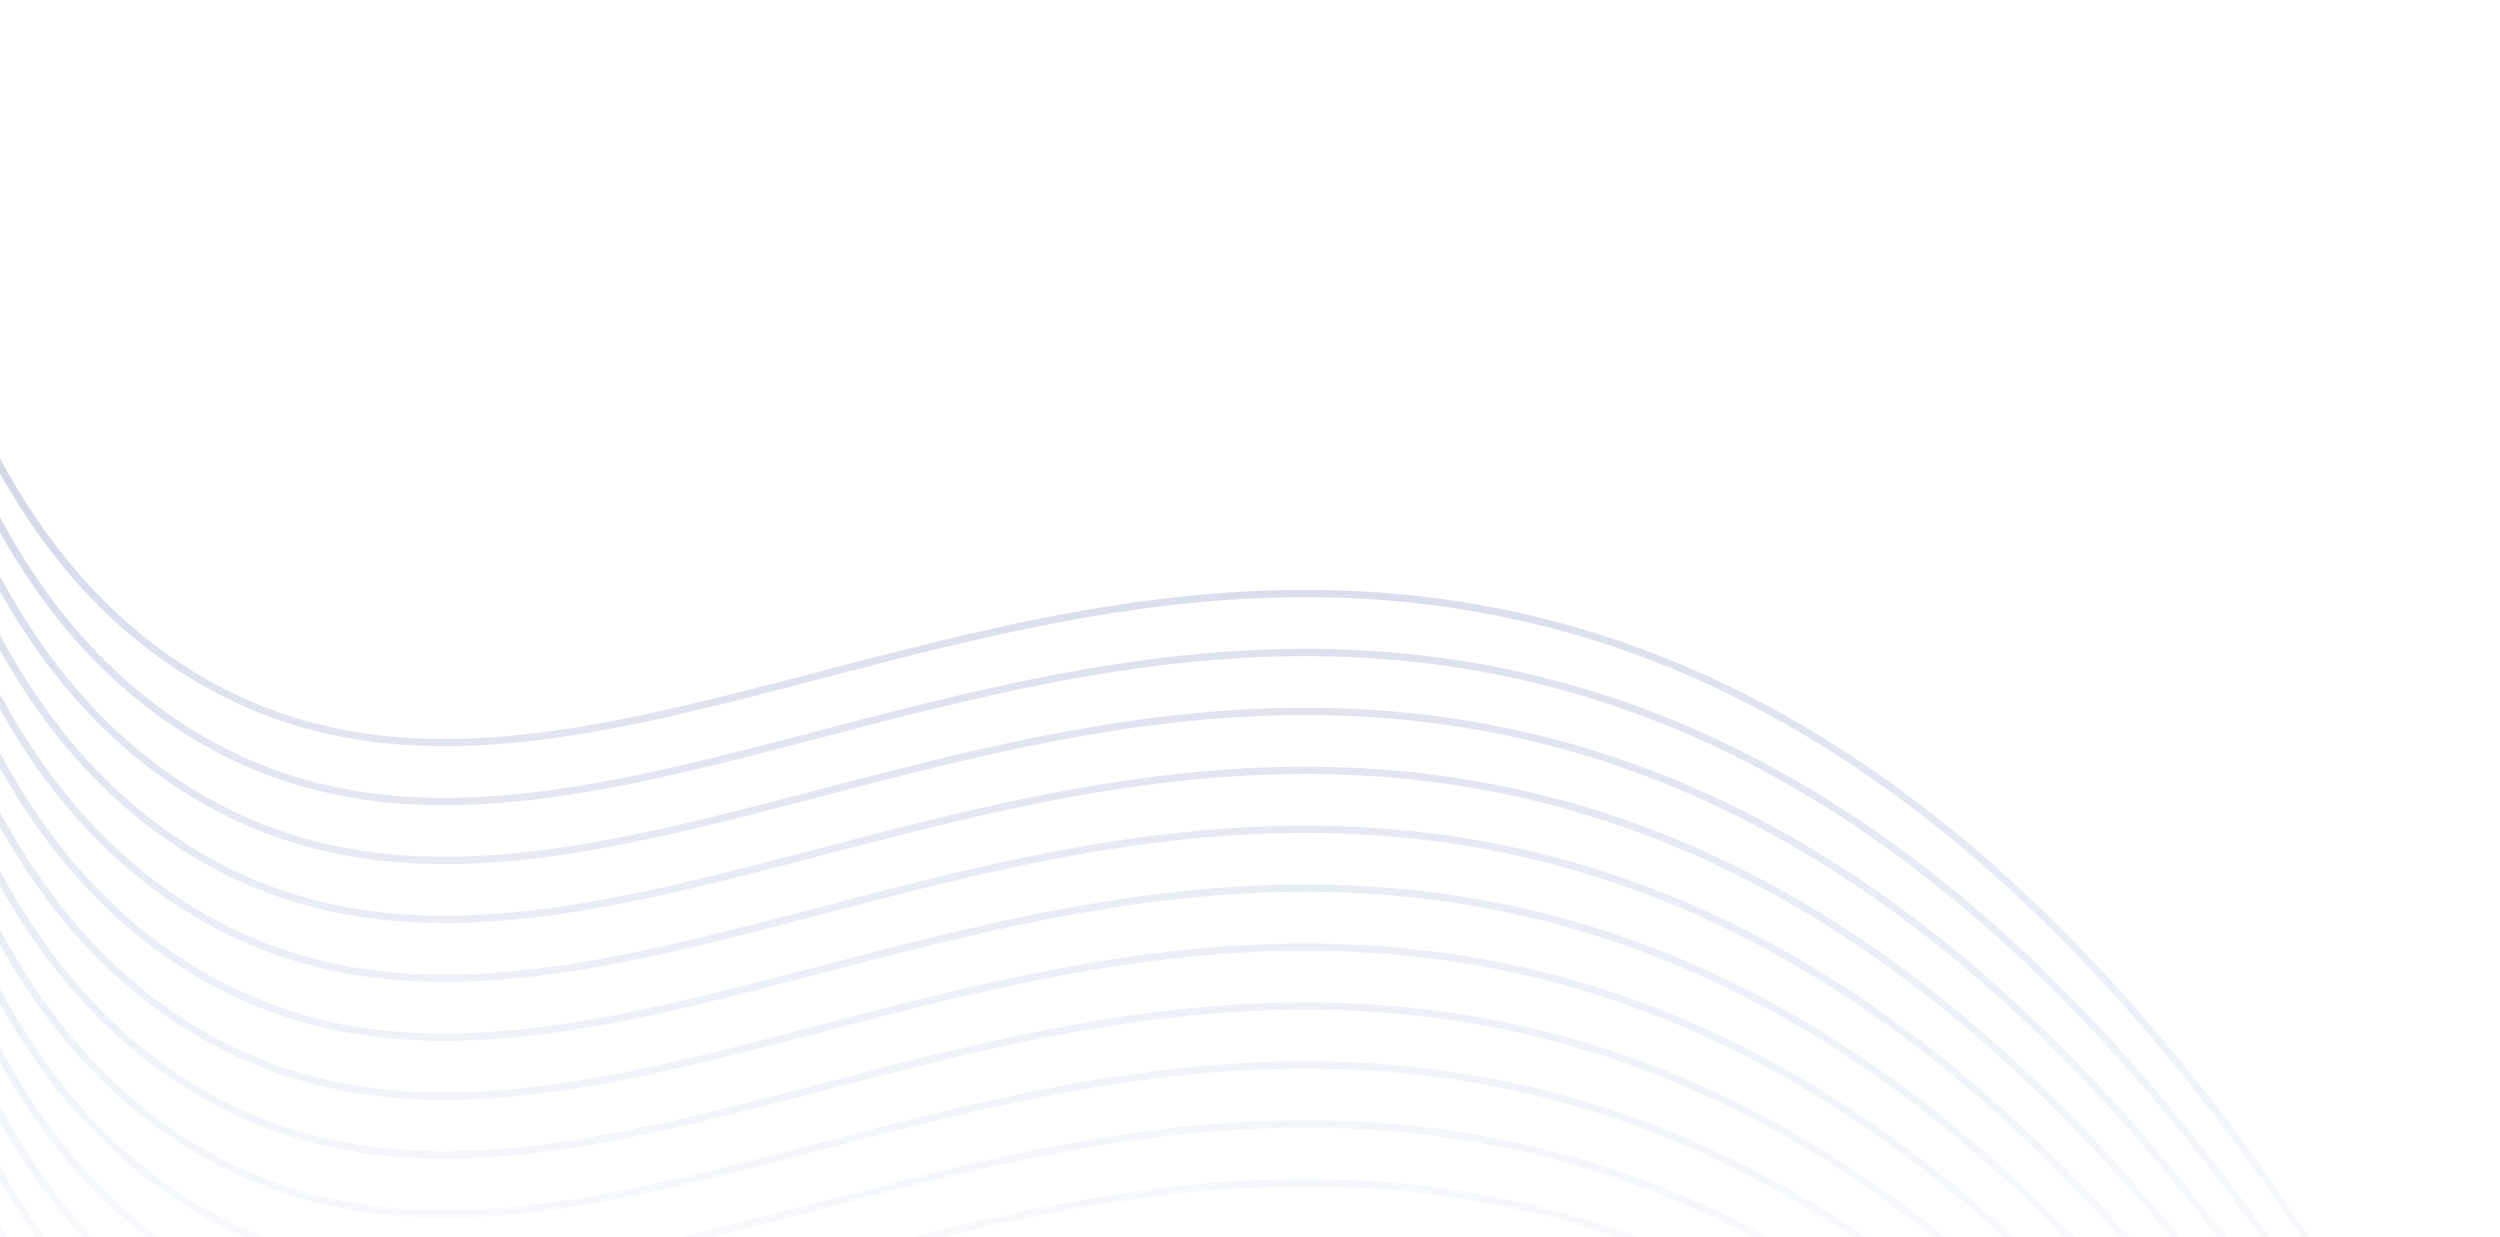 <svg width="1285" height="636" viewBox="0 0 1285 636" fill="none" xmlns="http://www.w3.org/2000/svg">
    <path fill-rule="evenodd" clip-rule="evenodd" d="M-29.923 165.151C-54.209 92.115 -63.039 12.877 -66.258 -52L-70 -51.814C-66.774 13.209 -57.919 92.833 -33.479 166.333C-9.041 239.826 31.046 307.39 96.869 348.005C190.775 405.98 293.699 382.284 407.291 352.691C412.078 351.444 416.885 350.186 421.711 348.923C531.631 320.159 651.819 288.707 784.993 319.797C918.057 350.854 1104.32 453.776 1281.61 807.239L1284.96 805.559C1107.29 451.336 920.224 347.512 785.845 316.148C651.746 284.842 530.74 316.513 420.955 345.248C416.063 346.528 411.194 347.803 406.347 349.065C292.492 378.727 191.181 401.828 98.837 344.816C34.047 304.839 -5.635 238.194 -29.923 165.151Z" fill="url(#paint0_linear_314_601)" fill-opacity="0.74"/>
    <path fill-rule="evenodd" clip-rule="evenodd" d="M-29.923 195.462C-54.209 122.426 -63.039 43.188 -66.258 -21.689L-70 -21.503C-66.774 43.52 -57.919 123.144 -33.479 196.644C-9.041 270.137 31.046 337.701 96.869 378.316C190.775 436.291 293.7 412.595 407.291 383.002C412.078 381.755 416.885 380.497 421.711 379.234C531.631 350.47 651.819 319.018 784.993 350.108C918.058 381.165 1104.32 484.087 1281.65 837.55L1285 835.87C1107.29 481.647 920.224 377.823 785.845 346.459C651.746 315.153 530.74 346.824 420.955 375.559C416.063 376.839 411.194 378.114 406.347 379.376C292.492 409.038 191.181 432.139 98.837 375.127C34.047 335.15 -5.635 268.505 -29.923 195.462Z" fill="url(#paint1_linear_314_601)" fill-opacity="0.74"/>
    <path fill-rule="evenodd" clip-rule="evenodd" d="M-29.923 225.736C-54.209 152.7 -63.039 73.462 -66.258 8.585L-70 8.771C-66.774 73.794 -57.919 153.418 -33.479 226.918C-9.041 300.411 31.046 367.975 96.869 408.59C190.775 466.565 293.7 442.87 407.291 413.276C412.078 412.029 416.885 410.771 421.711 409.508C531.631 380.744 651.819 349.292 784.993 380.382C918.058 411.439 1104.32 514.361 1281.65 867.825L1285 866.144C1107.29 511.921 920.224 408.097 785.845 376.733C651.746 345.427 530.74 377.098 420.955 405.833C416.063 407.113 411.194 408.388 406.347 409.651C292.492 439.312 191.181 462.413 98.837 405.401C34.047 365.424 -5.635 298.779 -29.923 225.736Z" fill="url(#paint2_linear_314_601)" fill-opacity="0.74"/>
    <path fill-rule="evenodd" clip-rule="evenodd" d="M-29.923 256.047C-54.209 183.012 -63.039 103.773 -66.258 38.896L-70 39.082C-66.774 104.105 -57.919 183.729 -33.479 257.229C-9.041 330.722 31.046 398.286 96.869 438.901C190.775 496.877 293.7 473.181 407.291 443.587C412.078 442.34 416.885 441.083 421.711 439.82C531.631 411.055 651.819 379.603 784.993 410.693C918.058 441.75 1104.32 544.672 1281.65 898.136L1285 896.456C1107.29 542.232 920.224 438.408 785.845 407.044C651.746 375.738 530.74 407.41 420.955 436.144C416.063 437.424 411.194 438.699 406.347 439.962C292.492 469.623 191.181 492.724 98.837 435.712C34.047 395.735 -5.635 329.09 -29.923 256.047Z" fill="url(#paint3_linear_314_601)" fill-opacity="0.74"/>
    <path fill-rule="evenodd" clip-rule="evenodd" d="M-29.923 286.321C-54.209 213.285 -63.039 134.047 -66.258 69.17L-70 69.356C-66.774 134.379 -57.919 214.003 -33.479 287.503C-9.041 360.995 31.046 428.559 96.869 469.174C190.775 527.15 293.7 503.454 407.291 473.861C412.078 472.614 416.885 471.356 421.711 470.093C531.631 441.328 651.819 409.877 784.993 440.967C918.058 472.024 1104.32 574.946 1281.65 928.409L1285 926.729C1107.29 572.506 920.224 468.682 785.845 437.318C651.746 406.012 530.74 437.683 420.955 466.418C416.063 467.698 411.194 468.973 406.347 470.235C292.492 499.897 191.181 522.998 98.837 465.986C34.047 426.009 -5.635 359.364 -29.923 286.321Z" fill="url(#paint4_linear_314_601)" fill-opacity="0.74"/>
    <path fill-rule="evenodd" clip-rule="evenodd" d="M-29.923 316.595C-54.209 243.559 -63.039 164.321 -66.258 99.444L-70 99.63C-66.774 164.653 -57.919 244.277 -33.479 317.777C-9.041 391.269 31.046 458.833 96.869 499.449C190.775 557.424 293.7 533.728 407.291 504.135C412.078 502.888 416.885 501.63 421.711 500.367C531.631 471.603 651.819 440.151 784.993 471.241C918.058 502.298 1104.32 605.22 1281.65 958.683L1285 957.003C1107.29 602.78 920.224 498.956 785.845 467.592C651.746 436.286 530.74 467.957 420.955 496.692C416.063 497.972 411.194 499.247 406.347 500.509C292.492 530.171 191.181 553.272 98.837 496.26C34.047 456.283 -5.635 389.638 -29.923 316.595Z" fill="url(#paint5_linear_314_601)" fill-opacity="0.74"/>
    <path fill-rule="evenodd" clip-rule="evenodd" d="M-29.923 346.906C-54.209 273.87 -63.039 194.632 -66.258 129.755L-70 129.941C-66.774 194.964 -57.919 274.588 -33.479 348.088C-9.041 421.581 31.046 489.145 96.869 529.76C190.775 587.735 293.699 564.039 407.291 534.446C412.078 533.199 416.885 531.941 421.711 530.678C531.631 501.914 651.819 470.462 784.993 501.552C918.057 532.571 1104.32 635.494 1281.61 988.957L1284.96 987.277C1107.29 633.054 920.225 529.23 785.845 497.903C651.746 466.597 530.74 498.268 420.955 527.003C416.063 528.283 411.194 529.558 406.347 530.82C292.492 560.482 191.181 583.583 98.837 526.571C34.047 486.594 -5.635 419.949 -29.923 346.906Z" fill="url(#paint6_linear_314_601)" fill-opacity="0.74"/>
    <path fill-rule="evenodd" clip-rule="evenodd" d="M-29.923 377.179C-54.209 304.144 -63.039 224.906 -66.258 160.029L-70 160.214C-66.774 225.237 -57.919 304.861 -33.479 378.362C-9.041 451.854 31.046 519.418 96.869 560.033C190.775 618.009 293.7 594.313 407.291 564.72C412.078 563.473 416.885 562.215 421.711 560.952C531.631 532.187 651.819 500.735 784.993 531.826C918.058 562.883 1104.32 665.805 1281.65 1019.27L1285 1017.59C1107.29 663.364 920.224 559.541 785.845 528.177C651.746 496.871 530.74 528.542 420.955 557.277C416.063 558.557 411.194 559.831 406.347 561.094C292.492 590.756 191.181 613.857 98.837 556.845C34.047 516.867 -5.635 450.222 -29.923 377.179Z" fill="url(#paint7_linear_314_601)" fill-opacity="0.74"/>
    <path fill-rule="evenodd" clip-rule="evenodd" d="M-29.923 407.454C-54.209 334.418 -63.039 255.18 -66.258 190.303L-70 190.489C-66.774 255.512 -57.919 335.136 -33.479 408.636C-9.041 482.128 31.046 549.692 96.869 590.307C190.775 648.283 293.7 624.587 407.291 594.994C412.078 593.747 416.885 592.489 421.711 591.226C531.631 562.461 651.819 531.01 784.993 562.1C918.058 593.157 1104.32 696.079 1281.65 1049.54L1285 1047.86C1107.29 693.638 920.224 589.815 785.845 558.451C651.746 527.145 530.74 558.816 420.955 587.551C416.063 588.831 411.194 590.105 406.347 591.368C292.492 621.03 191.181 644.131 98.837 587.119C34.047 547.141 -5.635 480.497 -29.923 407.454Z" fill="url(#paint8_linear_314_601)" fill-opacity="0.74"/>
    <path fill-rule="evenodd" clip-rule="evenodd" d="M-29.923 437.765C-54.209 364.729 -63.039 285.491 -66.258 220.614L-70 220.8C-66.774 285.823 -57.919 365.447 -33.479 438.947C-9.041 512.439 31.046 580.003 96.869 620.618C190.775 678.594 293.7 654.898 407.291 625.305C412.078 624.058 416.885 622.8 421.711 621.537C531.631 592.772 651.819 561.321 784.993 592.411C918.058 623.468 1104.32 726.39 1281.65 1079.85L1285 1078.17C1107.29 723.949 920.224 620.126 785.845 588.762C651.746 557.456 530.74 589.127 420.955 617.862C416.063 619.142 411.194 620.417 406.347 621.679C292.492 651.341 191.181 674.442 98.837 617.43C34.047 577.452 -5.635 510.808 -29.923 437.765Z" fill="url(#paint9_linear_314_601)" fill-opacity="0.74"/>
    <path fill-rule="evenodd" clip-rule="evenodd" d="M-29.923 468.038C-54.209 395.003 -63.039 315.764 -66.258 250.887L-70 251.073C-66.774 316.096 -57.919 395.72 -33.479 469.22C-9.041 542.713 31.046 610.277 96.869 650.892C190.775 708.868 293.7 685.172 407.291 655.579C412.078 654.332 416.885 653.074 421.711 651.811C531.631 623.046 651.819 591.594 784.993 622.684C918.058 653.741 1104.32 756.663 1281.65 1110.13L1285 1108.45C1107.29 754.223 920.224 650.399 785.845 619.036C651.746 587.729 530.74 619.401 420.955 648.135C416.063 649.416 411.194 650.69 406.347 651.953C292.492 681.615 191.181 704.716 98.837 647.704C34.047 607.726 -5.635 541.081 -29.923 468.038Z" fill="url(#paint10_linear_314_601)" fill-opacity="0.74"/>
    <path fill-rule="evenodd" clip-rule="evenodd" d="M-29.923 498.312C-54.209 425.277 -63.039 346.038 -66.258 281.161L-70 281.347C-66.774 346.37 -57.919 425.994 -33.479 499.494C-9.041 572.987 31.046 640.551 96.869 681.166C190.775 739.142 293.7 715.446 407.291 685.853C412.078 684.606 416.885 683.348 421.711 682.085C531.631 653.32 651.819 621.868 784.993 652.958C918.058 684.015 1104.32 786.938 1281.65 1140.4L1285 1138.72C1107.29 784.497 920.224 680.673 785.845 649.31C651.746 618.003 530.74 649.675 420.955 678.409C416.063 679.69 411.194 680.964 406.347 682.227C292.492 711.889 191.181 734.99 98.837 677.978C34.047 638 -5.635 571.355 -29.923 498.312Z" fill="url(#paint11_linear_314_601)" fill-opacity="0.74"/>
    <path fill-rule="evenodd" clip-rule="evenodd" d="M-29.923 528.623C-54.209 455.588 -63.039 376.35 -66.258 311.473L-70 311.658C-66.774 376.681 -57.919 456.305 -33.479 529.806C-9.041 603.298 31.046 670.862 96.869 711.477C190.775 769.453 293.699 745.757 407.291 716.164C412.078 714.917 416.885 713.659 421.711 712.396C531.631 683.631 651.819 652.179 784.993 683.27C918.057 714.289 1104.32 817.211 1281.61 1170.67L1284.96 1168.99C1107.29 814.772 920.225 710.947 785.845 679.621C651.746 648.315 530.74 679.986 420.955 708.721C416.063 710.001 411.194 711.275 406.347 712.538C292.492 742.2 191.181 765.301 98.837 708.289C34.047 668.311 -5.635 601.666 -29.923 528.623Z" fill="url(#paint12_linear_314_601)" fill-opacity="0.74"/>
    <path fill-rule="evenodd" clip-rule="evenodd" d="M-29.923 558.897C-54.209 485.862 -63.039 406.623 -66.258 341.746L-70 341.932C-66.774 406.955 -57.919 486.579 -33.479 560.079C-9.041 633.572 31.046 701.136 96.869 741.751C190.775 799.727 293.7 776.031 407.291 746.437C412.078 745.19 416.885 743.933 421.711 742.67C531.631 713.905 651.819 682.453 784.993 713.543C918.058 744.6 1104.32 847.522 1281.65 1200.99L1285 1199.31C1107.29 845.082 920.224 741.258 785.845 709.894C651.746 678.588 530.74 710.26 420.955 738.994C416.063 740.274 411.194 741.549 406.347 742.812C292.492 772.473 191.181 795.574 98.837 738.562C34.047 698.585 -5.635 631.94 -29.923 558.897Z" fill="url(#paint13_linear_314_601)" fill-opacity="0.74"/>
    <path fill-rule="evenodd" clip-rule="evenodd" d="M-29.923 589.171C-54.209 516.136 -63.039 436.897 -66.258 372.02L-70 372.206C-66.774 437.229 -57.919 516.853 -33.479 590.353C-9.041 663.846 31.046 731.41 96.869 772.025C190.775 830.001 293.7 806.305 407.291 776.711C412.078 775.464 416.885 774.207 421.711 772.944C531.631 744.179 651.819 712.727 784.993 743.817C918.058 774.874 1104.32 877.796 1281.65 1231.26L1285 1229.58C1107.29 875.356 920.224 771.532 785.845 740.168C651.746 708.862 530.74 740.534 420.955 769.268C416.063 770.549 411.194 771.823 406.347 773.086C292.492 802.747 191.181 825.848 98.837 768.837C34.047 728.859 -5.635 662.214 -29.923 589.171Z" fill="url(#paint14_linear_314_601)" fill-opacity="0.74"/>
    <path fill-rule="evenodd" clip-rule="evenodd" d="M-29.923 619.482C-54.209 546.447 -63.039 467.208 -66.258 402.331L-70 402.517C-66.774 467.54 -57.919 547.164 -33.479 620.664C-9.041 694.157 31.046 761.721 96.869 802.336C190.775 860.312 293.7 836.616 407.291 807.023C412.078 805.776 416.885 804.518 421.711 803.255C531.631 774.49 651.819 743.038 784.993 774.128C918.058 805.185 1104.32 908.107 1281.65 1261.57L1285 1259.89C1107.29 905.667 920.224 801.843 785.845 770.48C651.746 739.173 530.74 770.845 420.955 799.579C416.063 800.86 411.194 802.134 406.347 803.397C292.492 833.059 191.181 856.16 98.837 799.148C34.047 759.17 -5.635 692.525 -29.923 619.482Z" fill="url(#paint15_linear_314_601)" fill-opacity="0.74"/>
    <path fill-rule="evenodd" clip-rule="evenodd" d="M-29.923 649.756C-54.209 576.72 -63.039 497.482 -66.258 432.605L-70 432.791C-66.774 497.814 -57.919 577.438 -33.479 650.938C-9.041 724.431 31.046 791.995 96.869 832.61C190.775 890.585 293.7 866.889 407.291 837.296C412.078 836.049 416.885 834.791 421.711 833.528C531.631 804.764 651.819 773.312 784.993 804.402C918.058 835.459 1104.32 938.381 1281.65 1291.84L1285 1290.16C1107.29 935.941 920.224 832.117 785.845 800.753C651.746 769.447 530.74 801.118 420.955 829.853C416.063 831.133 411.194 832.408 406.347 833.671C292.492 863.332 191.181 886.433 98.837 829.421C34.047 789.444 -5.635 722.799 -29.923 649.756Z" fill="url(#paint16_linear_314_601)" fill-opacity="0.74"/>
    <path fill-rule="evenodd" clip-rule="evenodd" d="M-29.923 680.03C-54.209 606.995 -63.039 527.756 -66.258 462.879L-70 463.065C-66.774 528.088 -57.919 607.712 -33.479 681.212C-9.041 754.705 31.046 822.269 96.869 862.884C190.775 920.86 293.7 897.164 407.291 867.57C412.078 866.323 416.885 865.065 421.711 863.803C531.631 835.038 651.819 803.586 784.993 834.676C918.058 865.733 1104.32 968.655 1281.65 1322.12L1285 1320.44C1107.29 966.215 920.224 862.391 785.845 831.027C651.746 799.721 530.74 831.393 420.955 860.127C416.063 861.407 411.194 862.682 406.347 863.945C292.492 893.606 191.181 916.707 98.837 859.695C34.047 819.718 -5.635 753.073 -29.923 680.03Z" fill="url(#paint17_linear_314_601)" fill-opacity="0.74"/>
    <path fill-rule="evenodd" clip-rule="evenodd" d="M-29.923 710.341C-54.209 637.306 -63.039 558.067 -66.258 493.19L-70 493.376C-66.774 558.399 -57.919 638.023 -33.479 711.523C-9.041 785.016 31.046 852.58 96.869 893.195C190.775 951.171 293.699 927.475 407.291 897.881C412.078 896.634 416.885 895.377 421.711 894.114C531.631 865.349 651.819 833.897 784.993 864.987C918.057 896.007 1104.32 998.929 1281.61 1352.39L1284.96 1350.71C1107.29 996.489 920.225 892.665 785.845 861.338C651.746 830.032 530.74 861.704 420.955 890.438C416.063 891.719 411.194 892.993 406.347 894.256C292.492 923.917 191.181 947.018 98.837 890.007C34.047 850.029 -5.635 783.384 -29.923 710.341Z" fill="url(#paint18_linear_314_601)" fill-opacity="0.74"/>
    <path fill-rule="evenodd" clip-rule="evenodd" d="M-29.923 740.615C-54.209 667.579 -63.039 588.341 -66.258 523.464L-70 523.649C-66.774 588.673 -57.919 668.297 -33.479 741.797C-9.041 815.289 31.046 882.853 96.869 923.468C190.775 981.444 293.7 957.748 407.291 928.155C412.078 926.908 416.885 925.65 421.711 924.387C531.631 895.622 651.819 864.171 784.993 895.261C918.058 926.318 1104.32 1029.24 1281.65 1382.7L1285 1381.02C1107.29 1026.8 920.224 922.976 785.845 891.612C651.746 860.306 530.74 891.977 420.955 920.712C416.063 921.992 411.194 923.266 406.347 924.529C292.492 954.191 191.181 977.292 98.837 920.28C34.047 880.302 -5.635 813.658 -29.923 740.615Z" fill="url(#paint19_linear_314_601)" fill-opacity="0.74"/>
    <path fill-rule="evenodd" clip-rule="evenodd" d="M-29.923 770.888C-54.209 697.853 -63.039 618.615 -66.258 553.738L-70 553.924C-66.774 618.947 -57.919 698.571 -33.479 772.071C-9.041 845.563 31.046 913.127 96.869 953.742C190.775 1011.72 293.7 988.022 407.291 958.429C412.078 957.182 416.885 955.924 421.711 954.661C531.631 925.896 651.819 894.445 784.993 925.535C918.058 956.592 1104.32 1059.51 1281.65 1412.98L1285 1411.3C1107.29 1057.07 920.224 953.25 785.845 921.886C651.746 890.58 530.74 922.251 420.955 950.986C416.063 952.266 411.194 953.54 406.347 954.803C292.492 984.465 191.181 1007.57 98.837 950.554C34.047 910.576 -5.635 843.932 -29.923 770.888Z" fill="url(#paint20_linear_314_601)" fill-opacity="0.74"/>
    <path fill-rule="evenodd" clip-rule="evenodd" d="M-29.923 801.2C-54.209 728.164 -63.039 648.926 -66.258 584.049L-70 584.235C-66.774 649.258 -57.919 728.882 -33.479 802.382C-9.041 875.875 31.046 943.439 96.869 984.054C190.775 1042.03 293.7 1018.33 407.291 988.74C412.078 987.493 416.885 986.235 421.711 984.972C531.631 956.208 651.819 924.756 784.993 955.846C918.058 986.903 1104.32 1089.83 1281.65 1443.29L1285 1441.61C1107.29 1087.38 920.224 983.561 785.845 952.197C651.746 920.891 530.74 952.562 420.955 981.297C416.063 982.577 411.194 983.852 406.347 985.115C292.492 1014.78 191.181 1037.88 98.837 980.865C34.047 940.888 -5.635 874.243 -29.923 801.2Z" fill="url(#paint21_linear_314_601)" fill-opacity="0.74"/>
    <path fill-rule="evenodd" clip-rule="evenodd" d="M-29.923 831.473C-54.209 758.438 -63.039 679.2 -66.258 614.323L-70 614.508C-66.774 679.531 -57.919 759.155 -33.479 832.656C-9.041 906.148 31.046 973.712 96.869 1014.33C190.775 1072.3 293.7 1048.61 407.291 1019.01C412.078 1017.77 416.885 1016.51 421.711 1015.25C531.631 986.481 651.819 955.029 784.993 986.119C918.058 1017.18 1104.32 1120.1 1281.65 1473.56L1285 1471.88C1107.29 1117.66 920.224 1013.83 785.845 982.471C651.746 951.165 530.74 982.836 420.955 1011.57C416.063 1012.85 411.194 1014.13 406.347 1015.39C292.492 1045.05 191.181 1068.15 98.837 1011.14C34.047 971.161 -5.635 904.516 -29.923 831.473Z" fill="url(#paint22_linear_314_601)" fill-opacity="0.74"/>
    <path fill-rule="evenodd" clip-rule="evenodd" d="M-29.923 861.747C-54.209 788.712 -63.039 709.474 -66.258 644.597L-70 644.782C-66.774 709.805 -57.919 789.429 -33.479 862.93C-9.041 936.422 31.046 1003.99 96.869 1044.6C190.775 1102.58 293.7 1078.88 407.291 1049.29C412.078 1048.04 416.885 1046.78 421.711 1045.52C531.631 1016.76 651.819 985.303 784.993 1016.39C918.058 1047.45 1104.32 1150.37 1281.65 1503.84L1285 1502.16C1107.29 1147.93 920.224 1044.11 785.845 1012.74C651.746 981.439 530.74 1013.11 420.955 1041.84C416.063 1043.12 411.194 1044.4 406.347 1045.66C292.492 1075.32 191.181 1098.42 98.837 1041.41C34.047 1001.44 -5.635 934.79 -29.923 861.747Z" fill="url(#paint23_linear_314_601)" fill-opacity="0.74"/>
    <path fill-rule="evenodd" clip-rule="evenodd" d="M-29.923 892.058C-54.209 819.023 -63.039 739.785 -66.258 674.908L-70 675.093C-66.774 740.117 -57.919 819.74 -33.479 893.241C-9.041 966.733 31.046 1034.3 96.869 1074.91C190.775 1132.89 293.699 1109.19 407.291 1079.6C412.078 1078.35 416.885 1077.09 421.711 1075.83C531.631 1047.07 651.819 1015.61 784.993 1046.7C918.057 1077.72 1104.32 1180.65 1281.61 1534.11L1284.96 1532.43C1107.29 1178.21 920.225 1074.38 785.845 1043.06C651.746 1011.75 530.74 1043.42 420.955 1072.16C416.063 1073.44 411.194 1074.71 406.347 1075.97C292.492 1105.64 191.181 1128.74 98.837 1071.72C34.047 1031.75 -5.635 965.101 -29.923 892.058Z" fill="url(#paint24_linear_314_601)" fill-opacity="0.74"/>
    <path fill-rule="evenodd" clip-rule="evenodd" d="M-29.923 922.332C-54.209 849.297 -63.039 770.058 -66.258 705.181L-70 705.367C-66.774 770.39 -57.919 850.014 -33.479 923.514C-9.041 997.007 31.046 1064.57 96.869 1105.19C190.775 1163.16 293.7 1139.47 407.291 1109.87C412.078 1108.63 416.885 1107.37 421.711 1106.1C531.631 1077.34 651.819 1045.89 784.993 1076.98C918.058 1108.04 1104.32 1210.96 1281.65 1564.42L1285 1562.74C1107.29 1208.52 920.224 1104.69 785.845 1073.33C651.746 1042.02 530.74 1073.69 420.955 1102.43C416.063 1103.71 411.194 1104.98 406.347 1106.25C292.492 1135.91 191.181 1159.01 98.837 1102C34.047 1062.02 -5.635 995.375 -29.923 922.332Z" fill="url(#paint25_linear_314_601)" fill-opacity="0.74"/>
    <path fill-rule="evenodd" clip-rule="evenodd" d="M-29.923 952.606C-54.209 879.571 -63.039 800.332 -66.258 735.456L-70 735.641C-66.774 800.664 -57.919 880.288 -33.479 953.788C-9.041 1027.28 31.046 1094.84 96.869 1135.46C190.775 1193.44 293.7 1169.74 407.291 1140.15C412.078 1138.9 416.885 1137.64 421.711 1136.38C531.631 1107.61 651.819 1076.16 784.993 1107.25C918.058 1138.31 1104.32 1241.23 1281.65 1594.69L1285 1593.01C1107.29 1238.79 920.224 1134.97 785.845 1103.6C651.746 1072.3 530.74 1103.97 420.955 1132.7C416.063 1133.98 411.194 1135.26 406.347 1136.52C292.492 1166.18 191.181 1189.28 98.837 1132.27C34.047 1092.29 -5.635 1025.65 -29.923 952.606Z" fill="url(#paint26_linear_314_601)" fill-opacity="0.74"/>
    <path fill-rule="evenodd" clip-rule="evenodd" d="M-29.923 982.917C-54.209 909.882 -63.039 830.644 -66.258 765.767L-70 765.952C-66.774 830.975 -57.919 910.599 -33.479 984.1C-9.041 1057.59 31.046 1125.16 96.869 1165.77C190.775 1223.75 293.7 1200.05 407.291 1170.46C412.078 1169.21 416.885 1167.95 421.711 1166.69C531.631 1137.93 651.819 1106.47 784.993 1137.56C918.058 1168.62 1104.32 1271.54 1281.65 1625.01L1285 1623.33C1107.29 1269.1 920.224 1165.28 785.845 1133.91C651.746 1102.61 530.74 1134.28 420.955 1163.01C416.063 1164.29 411.194 1165.57 406.347 1166.83C292.492 1196.49 191.181 1219.59 98.837 1162.58C34.047 1122.61 -5.635 1055.96 -29.923 982.917Z" fill="url(#paint27_linear_314_601)" fill-opacity="0.74"/>
    <path fill-rule="evenodd" clip-rule="evenodd" d="M-29.923 1013.19C-54.209 940.156 -63.039 860.917 -66.258 796.04L-70 796.226C-66.774 861.249 -57.919 940.873 -33.479 1014.37C-9.041 1087.87 31.046 1155.43 96.869 1196.05C190.775 1254.02 293.699 1230.32 407.291 1200.73C412.078 1199.48 416.885 1198.23 421.711 1196.96C531.631 1168.2 651.819 1136.75 784.993 1167.84C918.058 1198.89 1104.32 1301.82 1281.61 1655.24L1284.96 1653.56C1107.29 1299.38 920.224 1195.55 785.845 1164.19C651.746 1132.88 530.74 1164.55 420.955 1193.29C416.063 1194.57 411.194 1195.84 406.347 1197.11C292.492 1226.77 191.181 1249.87 98.837 1192.86C34.047 1152.88 -5.635 1086.23 -29.923 1013.19Z" fill="url(#paint28_linear_314_601)" fill-opacity="0.74"/>
    <path fill-rule="evenodd" clip-rule="evenodd" d="M-29.923 1043.5C-54.209 970.467 -63.039 891.228 -66.258 826.351L-70 826.537C-66.774 891.56 -57.919 971.184 -33.479 1044.68C-9.041 1118.18 31.046 1185.74 96.869 1226.36C190.775 1284.33 293.7 1260.64 407.291 1231.04C412.078 1229.8 416.885 1228.54 421.711 1227.27C531.631 1198.51 651.819 1167.06 784.993 1198.15C918.058 1229.21 1104.32 1332.13 1281.65 1685.59L1285 1683.91C1107.29 1329.69 920.224 1225.86 785.845 1194.5C651.746 1163.19 530.74 1194.86 420.955 1223.6C416.063 1224.88 411.194 1226.15 406.347 1227.42C292.492 1257.08 191.181 1280.18 98.837 1223.17C34.047 1183.19 -5.635 1116.55 -29.923 1043.5Z" fill="url(#paint29_linear_314_601)" fill-opacity="0.74"/>
    <path fill-rule="evenodd" clip-rule="evenodd" d="M-29.923 1073.78C-54.209 1000.74 -63.039 921.502 -66.258 856.625L-70 856.811C-66.774 921.834 -57.919 1001.46 -33.479 1074.96C-9.041 1148.45 31.046 1216.01 96.869 1256.63C190.775 1314.61 293.699 1290.91 407.291 1261.32C412.078 1260.07 416.885 1258.81 421.711 1257.55C531.631 1228.78 651.819 1197.33 784.993 1228.42C918.058 1259.48 1104.32 1362.36 1281.61 1715.83L1284.96 1714.15C1107.29 1359.92 920.224 1256.14 785.845 1224.77C651.746 1193.47 530.74 1225.14 420.955 1253.87C416.063 1255.15 411.194 1256.43 406.347 1257.69C292.492 1287.35 191.181 1310.45 98.837 1253.44C34.047 1213.46 -5.635 1146.82 -29.923 1073.78Z" fill="url(#paint30_linear_314_601)" fill-opacity="0.74"/>
    <path fill-rule="evenodd" clip-rule="evenodd" d="M-29.923 1104.05C-54.209 1031.01 -63.039 951.776 -66.258 886.899L-70 887.085C-66.774 952.108 -57.919 1031.73 -33.479 1105.23C-9.041 1178.72 31.046 1246.29 96.869 1286.9C190.775 1344.88 293.7 1321.18 407.291 1291.59C412.078 1290.34 416.885 1289.09 421.711 1287.82C531.631 1259.06 651.819 1227.61 784.993 1258.7C918.058 1289.75 1104.32 1392.68 1281.65 1746.14L1285 1744.46C1107.29 1390.23 920.224 1286.41 785.845 1255.05C651.746 1223.74 530.74 1255.41 420.955 1284.15C416.063 1285.43 411.194 1286.7 406.347 1287.96C292.492 1317.63 191.181 1340.73 98.837 1283.72C34.047 1243.74 -5.635 1177.09 -29.923 1104.05Z" fill="url(#paint31_linear_314_601)" fill-opacity="0.74"/>
    <defs>
        <linearGradient id="paint0_linear_314_601" x1="607.5" y1="93" x2="607.5" y2="743" gradientUnits="userSpaceOnUse">
            <stop stop-color="#261E6B" stop-opacity="0.35"/>
            <stop offset="1" stop-color="#4580DB" stop-opacity="0"/>
        </linearGradient>
        <linearGradient id="paint1_linear_314_601" x1="607.5" y1="93" x2="607.5" y2="743" gradientUnits="userSpaceOnUse">
            <stop stop-color="#261E6B" stop-opacity="0.35"/>
            <stop offset="1" stop-color="#4580DB" stop-opacity="0"/>
        </linearGradient>
        <linearGradient id="paint2_linear_314_601" x1="607.5" y1="93" x2="607.5" y2="743" gradientUnits="userSpaceOnUse">
            <stop stop-color="#261E6B" stop-opacity="0.35"/>
            <stop offset="1" stop-color="#4580DB" stop-opacity="0"/>
        </linearGradient>
        <linearGradient id="paint3_linear_314_601" x1="607.5" y1="93" x2="607.5" y2="743" gradientUnits="userSpaceOnUse">
            <stop stop-color="#261E6B" stop-opacity="0.35"/>
            <stop offset="1" stop-color="#4580DB" stop-opacity="0"/>
        </linearGradient>
        <linearGradient id="paint4_linear_314_601" x1="607.5" y1="93" x2="607.5" y2="743" gradientUnits="userSpaceOnUse">
            <stop stop-color="#261E6B" stop-opacity="0.35"/>
            <stop offset="1" stop-color="#4580DB" stop-opacity="0"/>
        </linearGradient>
        <linearGradient id="paint5_linear_314_601" x1="607.5" y1="93" x2="607.5" y2="743" gradientUnits="userSpaceOnUse">
            <stop stop-color="#261E6B" stop-opacity="0.35"/>
            <stop offset="1" stop-color="#4580DB" stop-opacity="0"/>
        </linearGradient>
        <linearGradient id="paint6_linear_314_601" x1="607.5" y1="93" x2="607.5" y2="743" gradientUnits="userSpaceOnUse">
            <stop stop-color="#261E6B" stop-opacity="0.35"/>
            <stop offset="1" stop-color="#4580DB" stop-opacity="0"/>
        </linearGradient>
        <linearGradient id="paint7_linear_314_601" x1="607.5" y1="93" x2="607.5" y2="743" gradientUnits="userSpaceOnUse">
            <stop stop-color="#261E6B" stop-opacity="0.35"/>
            <stop offset="1" stop-color="#4580DB" stop-opacity="0"/>
        </linearGradient>
        <linearGradient id="paint8_linear_314_601" x1="607.5" y1="93" x2="607.5" y2="743" gradientUnits="userSpaceOnUse">
            <stop stop-color="#261E6B" stop-opacity="0.35"/>
            <stop offset="1" stop-color="#4580DB" stop-opacity="0"/>
        </linearGradient>
        <linearGradient id="paint9_linear_314_601" x1="607.5" y1="93" x2="607.5" y2="743" gradientUnits="userSpaceOnUse">
            <stop stop-color="#261E6B" stop-opacity="0.35"/>
            <stop offset="1" stop-color="#4580DB" stop-opacity="0"/>
        </linearGradient>
        <linearGradient id="paint10_linear_314_601" x1="607.5" y1="93" x2="607.5" y2="743" gradientUnits="userSpaceOnUse">
            <stop stop-color="#261E6B" stop-opacity="0.35"/>
            <stop offset="1" stop-color="#4580DB" stop-opacity="0"/>
        </linearGradient>
        <linearGradient id="paint11_linear_314_601" x1="607.5" y1="93" x2="607.5" y2="743" gradientUnits="userSpaceOnUse">
            <stop stop-color="#261E6B" stop-opacity="0.35"/>
            <stop offset="1" stop-color="#4580DB" stop-opacity="0"/>
        </linearGradient>
        <linearGradient id="paint12_linear_314_601" x1="607.5" y1="93" x2="607.5" y2="743" gradientUnits="userSpaceOnUse">
            <stop stop-color="#261E6B" stop-opacity="0.35"/>
            <stop offset="1" stop-color="#4580DB" stop-opacity="0"/>
        </linearGradient>
        <linearGradient id="paint13_linear_314_601" x1="607.5" y1="93" x2="607.5" y2="743" gradientUnits="userSpaceOnUse">
            <stop stop-color="#261E6B" stop-opacity="0.35"/>
            <stop offset="1" stop-color="#4580DB" stop-opacity="0"/>
        </linearGradient>
        <linearGradient id="paint14_linear_314_601" x1="607.5" y1="93" x2="607.5" y2="743" gradientUnits="userSpaceOnUse">
            <stop stop-color="#261E6B" stop-opacity="0.35"/>
            <stop offset="1" stop-color="#4580DB" stop-opacity="0"/>
        </linearGradient>
        <linearGradient id="paint15_linear_314_601" x1="607.5" y1="93" x2="607.5" y2="743" gradientUnits="userSpaceOnUse">
            <stop stop-color="#261E6B" stop-opacity="0.35"/>
            <stop offset="1" stop-color="#4580DB" stop-opacity="0"/>
        </linearGradient>
        <linearGradient id="paint16_linear_314_601" x1="607.5" y1="93" x2="607.5" y2="743" gradientUnits="userSpaceOnUse">
            <stop stop-color="#261E6B" stop-opacity="0.35"/>
            <stop offset="1" stop-color="#4580DB" stop-opacity="0"/>
        </linearGradient>
        <linearGradient id="paint17_linear_314_601" x1="607.5" y1="93" x2="607.5" y2="743" gradientUnits="userSpaceOnUse">
            <stop stop-color="#261E6B" stop-opacity="0.35"/>
            <stop offset="1" stop-color="#4580DB" stop-opacity="0"/>
        </linearGradient>
        <linearGradient id="paint18_linear_314_601" x1="607.5" y1="93" x2="607.5" y2="743" gradientUnits="userSpaceOnUse">
            <stop stop-color="#261E6B" stop-opacity="0.35"/>
            <stop offset="1" stop-color="#4580DB" stop-opacity="0"/>
        </linearGradient>
        <linearGradient id="paint19_linear_314_601" x1="607.5" y1="93" x2="607.5" y2="743" gradientUnits="userSpaceOnUse">
            <stop stop-color="#261E6B" stop-opacity="0.35"/>
            <stop offset="1" stop-color="#4580DB" stop-opacity="0"/>
        </linearGradient>
        <linearGradient id="paint20_linear_314_601" x1="607.5" y1="93" x2="607.5" y2="743" gradientUnits="userSpaceOnUse">
            <stop stop-color="#261E6B" stop-opacity="0.35"/>
            <stop offset="1" stop-color="#4580DB" stop-opacity="0"/>
        </linearGradient>
        <linearGradient id="paint21_linear_314_601" x1="607.5" y1="93" x2="607.5" y2="743" gradientUnits="userSpaceOnUse">
            <stop stop-color="#261E6B" stop-opacity="0.35"/>
            <stop offset="1" stop-color="#4580DB" stop-opacity="0"/>
        </linearGradient>
        <linearGradient id="paint22_linear_314_601" x1="607.5" y1="93" x2="607.5" y2="743" gradientUnits="userSpaceOnUse">
            <stop stop-color="#261E6B" stop-opacity="0.35"/>
            <stop offset="1" stop-color="#4580DB" stop-opacity="0"/>
        </linearGradient>
        <linearGradient id="paint23_linear_314_601" x1="607.5" y1="93" x2="607.5" y2="743" gradientUnits="userSpaceOnUse">
            <stop stop-color="#261E6B" stop-opacity="0.35"/>
            <stop offset="1" stop-color="#4580DB" stop-opacity="0"/>
        </linearGradient>
        <linearGradient id="paint24_linear_314_601" x1="607.5" y1="93" x2="607.5" y2="743" gradientUnits="userSpaceOnUse">
            <stop stop-color="#261E6B" stop-opacity="0.35"/>
            <stop offset="1" stop-color="#4580DB" stop-opacity="0"/>
        </linearGradient>
        <linearGradient id="paint25_linear_314_601" x1="607.5" y1="93" x2="607.5" y2="743" gradientUnits="userSpaceOnUse">
            <stop stop-color="#261E6B" stop-opacity="0.35"/>
            <stop offset="1" stop-color="#4580DB" stop-opacity="0"/>
        </linearGradient>
        <linearGradient id="paint26_linear_314_601" x1="607.5" y1="93" x2="607.5" y2="743" gradientUnits="userSpaceOnUse">
            <stop stop-color="#261E6B" stop-opacity="0.35"/>
            <stop offset="1" stop-color="#4580DB" stop-opacity="0"/>
        </linearGradient>
        <linearGradient id="paint27_linear_314_601" x1="607.5" y1="93" x2="607.5" y2="743" gradientUnits="userSpaceOnUse">
            <stop stop-color="#261E6B" stop-opacity="0.35"/>
            <stop offset="1" stop-color="#4580DB" stop-opacity="0"/>
        </linearGradient>
        <linearGradient id="paint28_linear_314_601" x1="607.5" y1="93" x2="607.5" y2="743" gradientUnits="userSpaceOnUse">
            <stop stop-color="#261E6B" stop-opacity="0.35"/>
            <stop offset="1" stop-color="#4580DB" stop-opacity="0"/>
        </linearGradient>
        <linearGradient id="paint29_linear_314_601" x1="607.5" y1="93" x2="607.5" y2="743" gradientUnits="userSpaceOnUse">
            <stop stop-color="#261E6B" stop-opacity="0.35"/>
            <stop offset="1" stop-color="#4580DB" stop-opacity="0"/>
        </linearGradient>
        <linearGradient id="paint30_linear_314_601" x1="607.5" y1="93" x2="607.5" y2="743" gradientUnits="userSpaceOnUse">
            <stop stop-color="#261E6B" stop-opacity="0.35"/>
            <stop offset="1" stop-color="#4580DB" stop-opacity="0"/>
        </linearGradient>
        <linearGradient id="paint31_linear_314_601" x1="607.5" y1="93" x2="607.5" y2="743" gradientUnits="userSpaceOnUse">
            <stop stop-color="#261E6B" stop-opacity="0.35"/>
            <stop offset="1" stop-color="#4580DB" stop-opacity="0"/>
        </linearGradient>
    </defs>
</svg>
